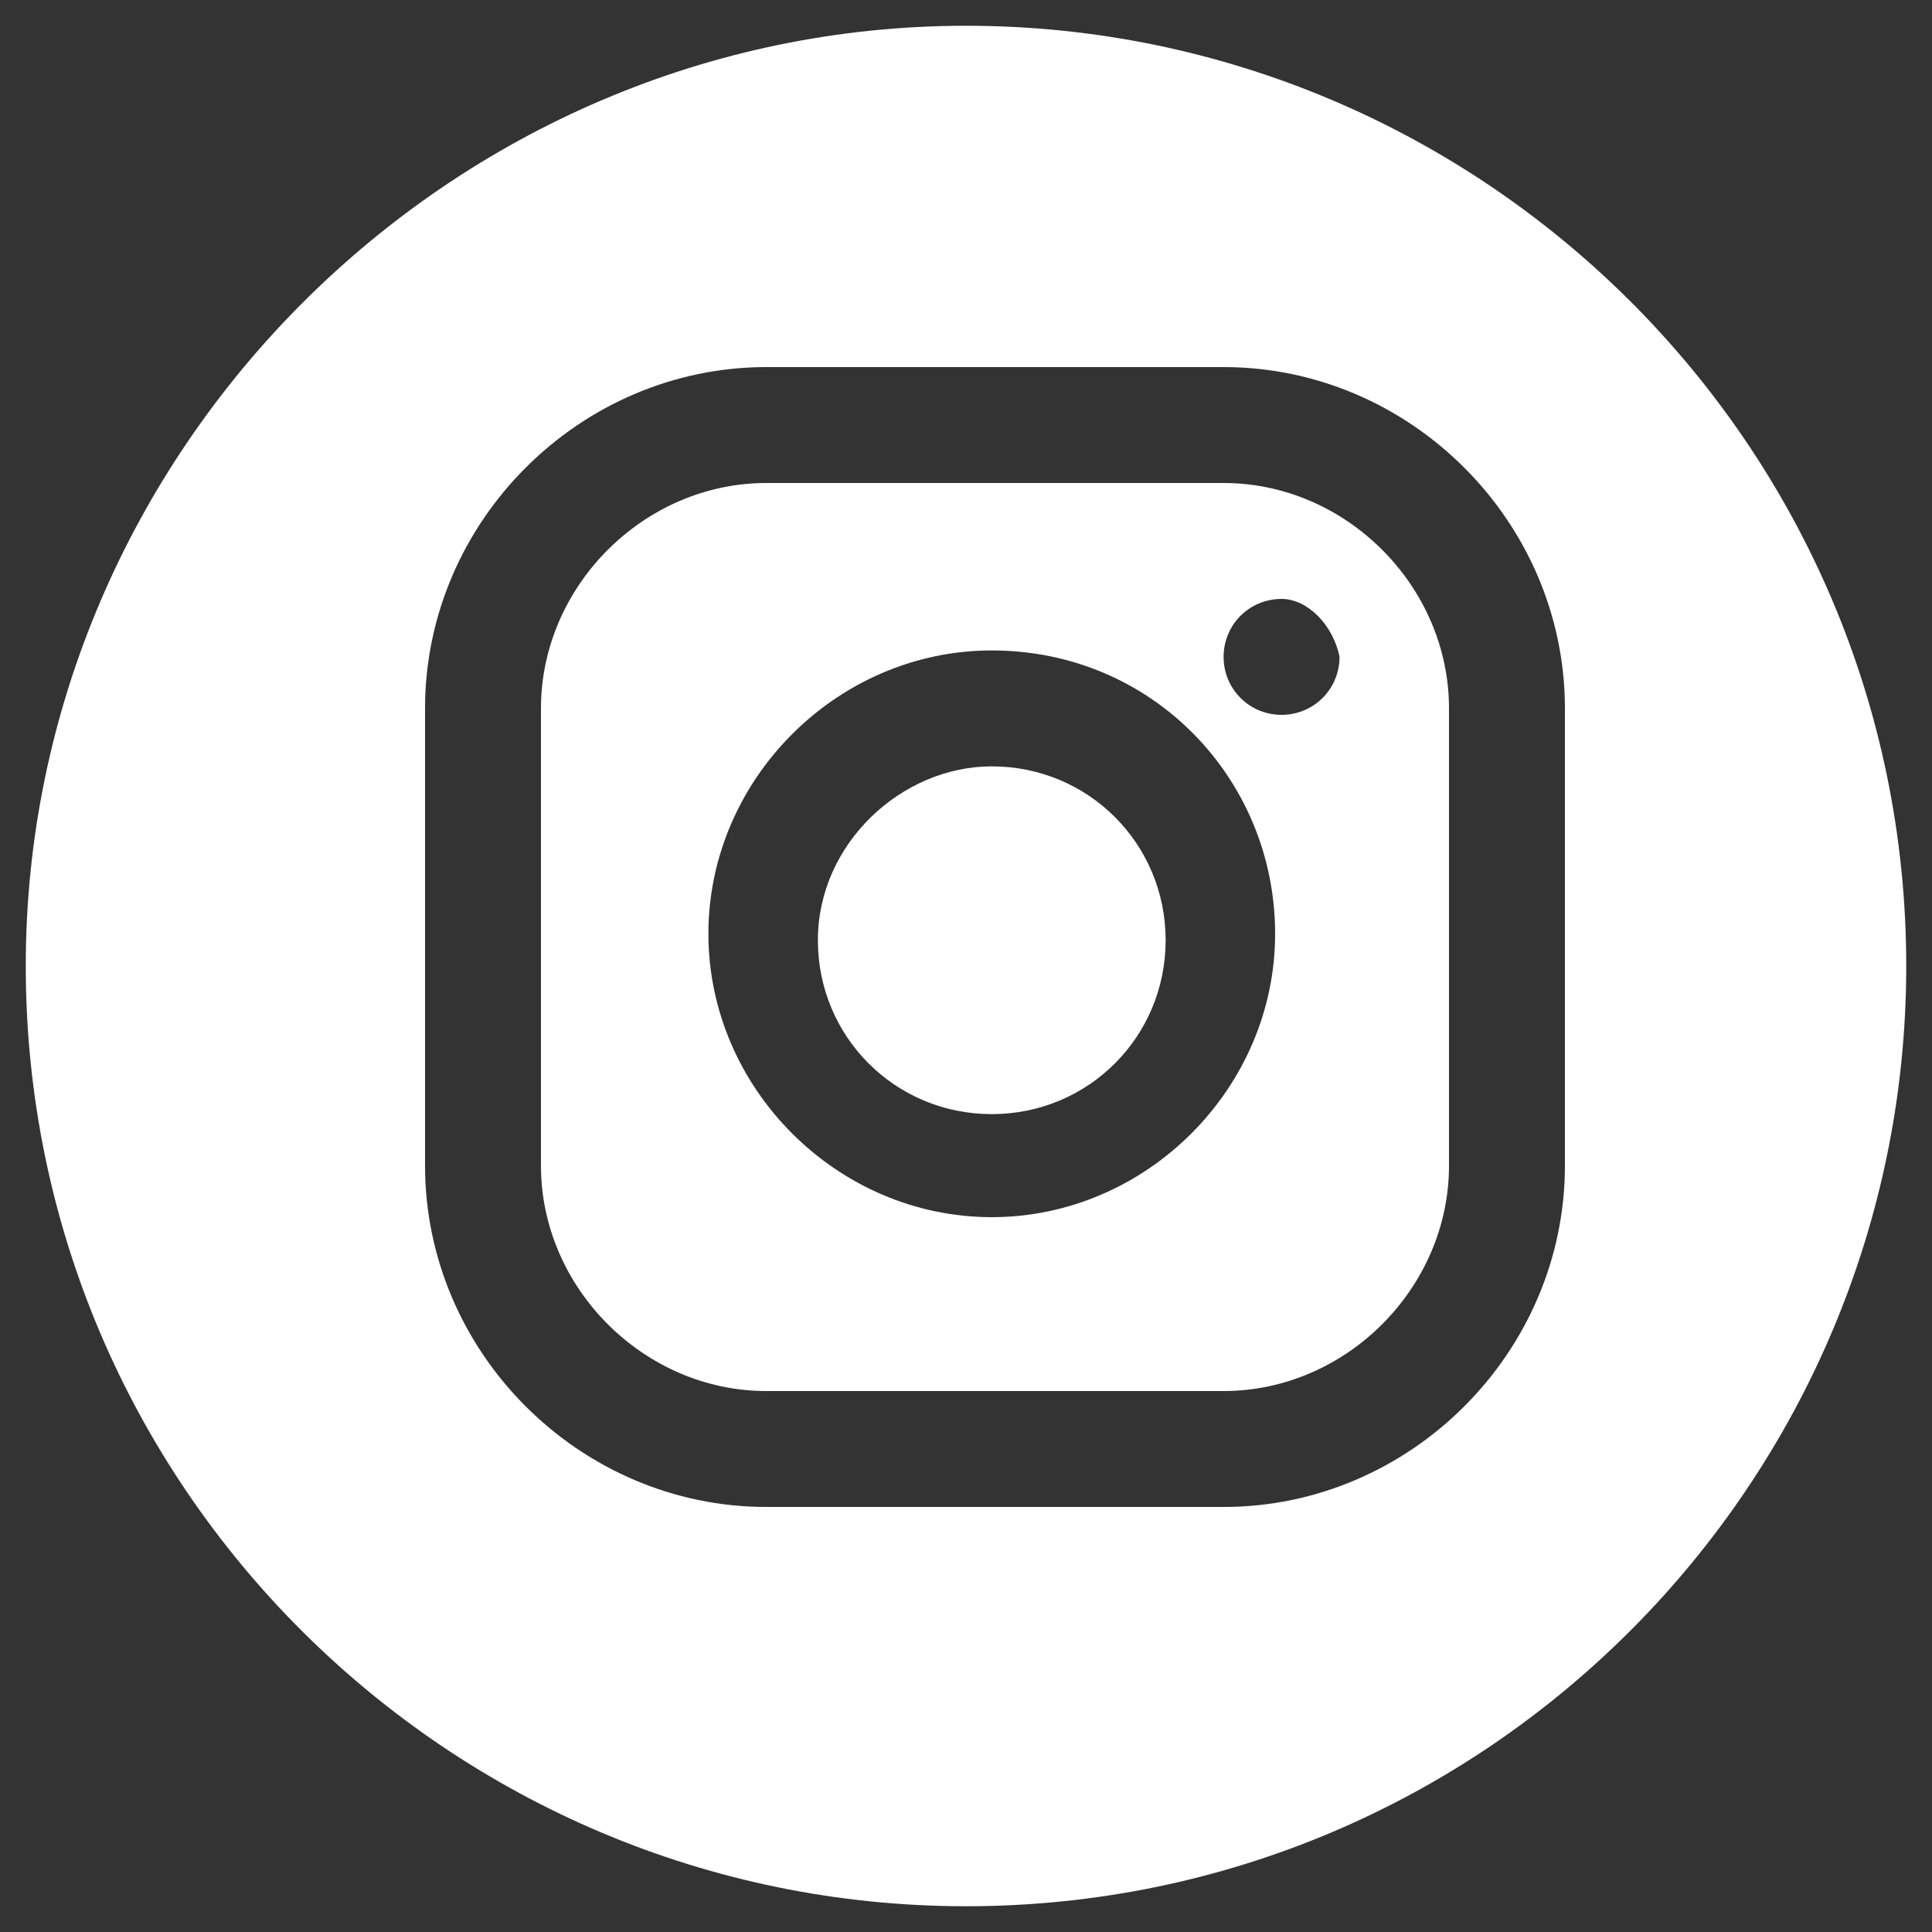 <?xml version="1.0" encoding="utf-8"?>
<!-- Generator: Adobe Illustrator 24.3.0, SVG Export Plug-In . SVG Version: 6.00 Build 0)  -->
<svg version="1.1" id="Capa_1" xmlns="http://www.w3.org/2000/svg" xmlns:xlink="http://www.w3.org/1999/xlink" x="0px" y="0px"
	 viewBox="0 0 30 30" style="enable-background:new 0 0 30 30;" xml:space="preserve">
<rect x="0" y="0" width="30" height="30" fill="#333333" stroke="none"/>
<style type="text/css">
	.st0{fill-rule:evenodd;clip-rule:evenodd;fill:#FFFFFF;}
</style>
<desc>Created with Sketch.</desc>
<g id="Mobile">
	<g id="Mobile---FrontPage---Dale-Viaje---1" transform="translate(-162, -5208)">
		<g id="Group-23" transform="translate(-3, 5129)">
			<g id="Group-20" transform="translate(78, 20)">
				<g id="Group-19" transform="translate(14, 59)">
					<path id="Combined-Shape" class="st0" d="M88,0.4c8,0,14.6,6.5,14.6,14.6c0,8-6.5,14.6-14.6,14.6c-8,0-14.6-6.5-14.6-14.6
						C73.4,7,80,0.4,88,0.4z M92,5.7h-7.1c-2.9,0-5.3,2.4-5.3,5.3v7.1c0,2.9,2.4,5.3,5.3,5.3H92c2.9,0,5.3-2.4,5.3-5.3V11
						C97.3,8.1,94.9,5.7,92,5.7z M92,7.5c1.9,0,3.5,1.6,3.5,3.5v7.1c0,1.9-1.6,3.5-3.5,3.5h-7.1c-1.9,0-3.5-1.6-3.5-3.5V11
						c0-1.9,1.6-3.5,3.5-3.5H92z M88.4,10.1c-2.4,0-4.4,2-4.4,4.4s2,4.4,4.4,4.4s4.4-2,4.4-4.4S90.9,10.1,88.4,10.1z M88.4,11.9
						c1.5,0,2.7,1.2,2.7,2.7c0,1.5-1.2,2.7-2.7,2.7s-2.7-1.2-2.7-2.7C85.7,13.1,87,11.9,88.4,11.9z M92.9,9.3
						c-0.5,0-0.9,0.4-0.9,0.9c0,0.5,0.4,0.9,0.9,0.9c0.5,0,0.9-0.4,0.9-0.9C93.7,9.7,93.3,9.3,92.9,9.3z"/>
				</g>
			</g>
		</g>
	</g>
</g>
</svg>

